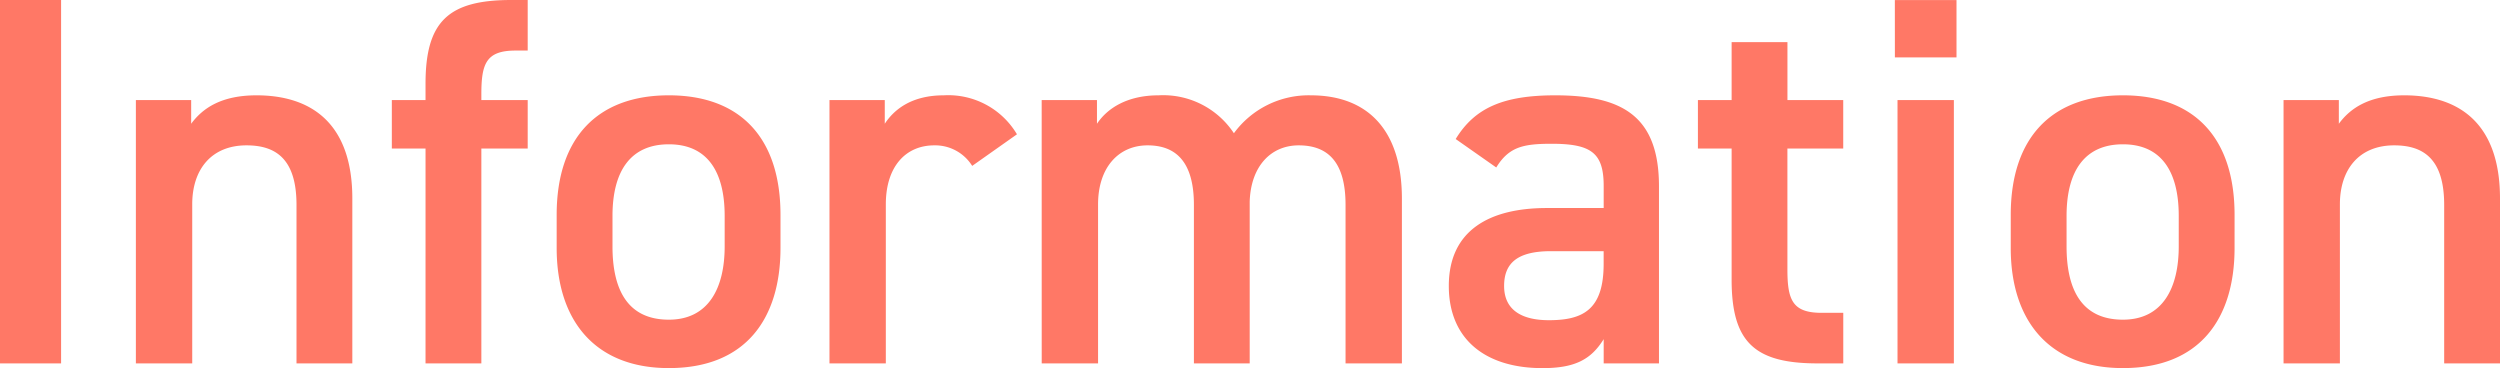 <svg xmlns="http://www.w3.org/2000/svg" width="265.832" height="39.144" viewBox="0 0 265.832 39.144"><path d="M11.312-38.64h-6.5V0h6.5ZM19.264,0h5.992V-16.912c0-3.752,2.072-6.272,5.768-6.272,3.08,0,5.32,1.4,5.32,6.328V0H42.28V-17.528c0-8.064-4.424-10.976-10.192-10.976-3.7,0-5.712,1.344-6.944,3.024V-28h-5.88ZM46.48-28v5.152h3.584V0H56V-22.848h4.928V-28H56v-.616c0-3.248.5-4.648,3.64-4.648h1.288V-38.64H59.192c-6.72,0-9.128,2.3-9.128,8.9V-28ZM87.808-15.792c0-8.232-4.312-12.712-11.872-12.712s-11.928,4.48-11.928,12.712v3.528C64.008-4.536,68.1.5,75.936.5c8.232,0,11.872-5.32,11.872-12.768ZM75.936-4.648c-4.536,0-5.992-3.416-5.992-7.784V-15.68c0-4.816,1.96-7.616,5.992-7.616,3.976,0,5.936,2.744,5.936,7.616v3.248C81.872-8.064,80.192-4.648,75.936-4.648ZM112.952-24.36a8.489,8.489,0,0,0-7.784-4.144c-3.3,0-5.208,1.4-6.272,3.024V-28h-5.88V0h5.992V-16.912c0-4.032,2.128-6.272,5.152-6.272A4.641,4.641,0,0,1,108.192-21ZM115.584,0h5.992V-16.912c0-3.92,2.184-6.272,5.264-6.272,2.856,0,4.928,1.568,4.928,6.328V0H137.7V-17.192c.112-3.752,2.24-5.992,5.208-5.992,3.08,0,4.984,1.736,4.984,6.328V0h5.992V-17.528c0-7.28-3.64-10.976-9.688-10.976a9.853,9.853,0,0,0-8.176,4.032,9.007,9.007,0,0,0-8.008-4.032c-3.3,0-5.432,1.344-6.552,3.024V-28h-5.88Zm43.288-8.232c0,5.6,3.808,8.736,9.968,8.736,3.416,0,5.152-.9,6.5-3.08V0h5.88V-18.816c0-7.448-3.864-9.688-11.032-9.688-5.544,0-8.568,1.344-10.584,4.648l4.312,3.024c1.344-2.184,2.856-2.52,5.88-2.52,4.2,0,5.544.952,5.544,4.48v2.352h-6.048C163.3-16.52,158.872-14.224,158.872-8.232Zm16.464-2.352c0,4.872-2.184,5.992-5.824,5.992-2.856,0-4.76-1.064-4.76-3.64,0-2.464,1.456-3.7,4.984-3.7h5.6ZM185.36-22.848h3.584V-8.9c0,6.608,2.408,8.9,9.128,8.9h2.744V-5.376h-2.3c-3.136,0-3.64-1.4-3.64-4.648V-22.848h5.936V-28H194.88v-6.16h-5.936V-28H185.36ZM206.584,0h5.992V-28h-5.992Zm-.28-32.536h6.552v-6.1H206.3Zm36.12,16.744c0-8.232-4.312-12.712-11.872-12.712s-11.928,4.48-11.928,12.712v3.528C218.624-4.536,222.712.5,230.552.5c8.232,0,11.872-5.32,11.872-12.768ZM230.552-4.648c-4.536,0-5.992-3.416-5.992-7.784V-15.68c0-4.816,1.96-7.616,5.992-7.616,3.976,0,5.936,2.744,5.936,7.616v3.248C236.488-8.064,234.808-4.648,230.552-4.648ZM247.632,0h5.992V-16.912c0-3.752,2.072-6.272,5.768-6.272,3.08,0,5.32,1.4,5.32,6.328V0h5.936V-17.528c0-8.064-4.424-10.976-10.192-10.976-3.7,0-5.712,1.344-6.944,3.024V-28h-5.88Z" transform="translate(-4.816 38.64)" fill="#ff7866"/></svg>